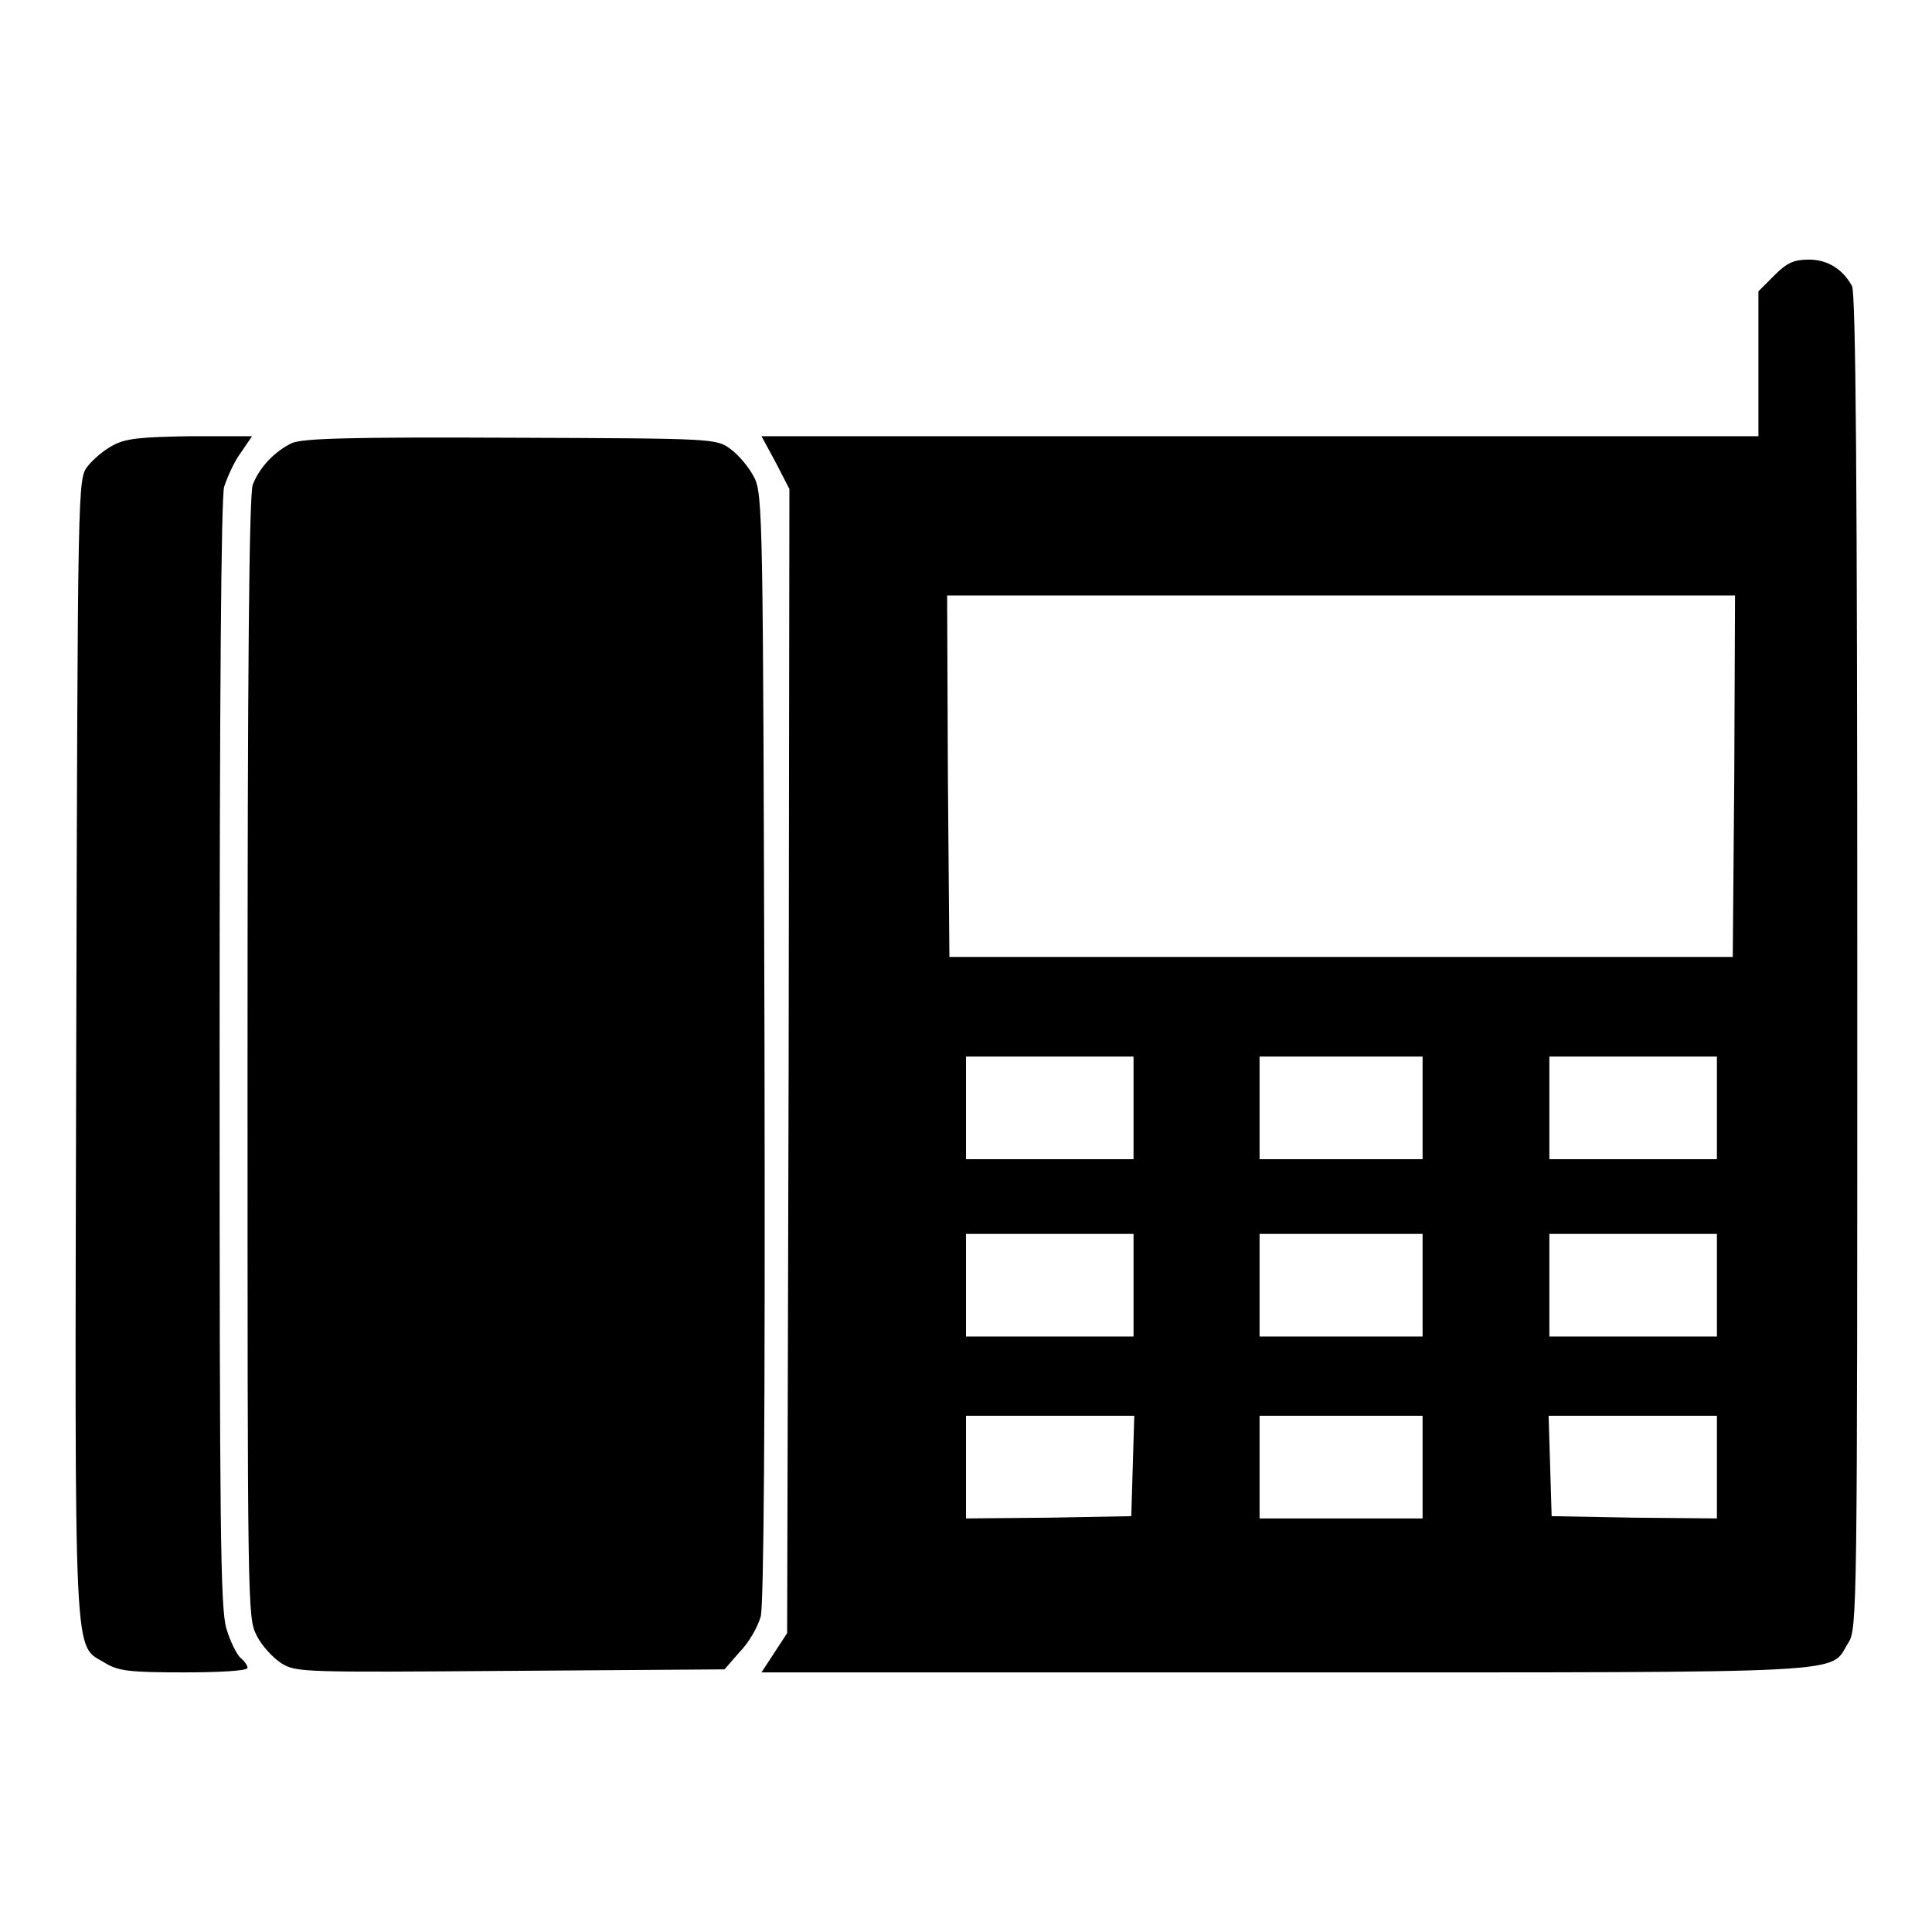 <?xml version="1.0" encoding="utf-8"?>
<!-- Svg Vector Icons : http://www.onlinewebfonts.com/icon -->
<!DOCTYPE svg PUBLIC "-//W3C//DTD SVG 1.1//EN" "http://www.w3.org/Graphics/SVG/1.1/DTD/svg11.dtd">
<svg version="1.1" xmlns="http://www.w3.org/2000/svg" xmlns:xlink="http://www.w3.org/1999/xlink" x="0px" y="0px" viewBox="0 0 256 256" enable-background="new 0 0 256 256" xml:space="preserve">
<g><g><g><path fill="#000000" d="M235.1,36.5l-2.1,2.1v9.6v9.6H167h-66.1l1.9,3.5l1.8,3.5l-0.1,75.8l-0.2,75.8l-1.7,2.6l-1.7,2.6h69.5c76.8,0,71.9,0.2,74.5-3.9c1.2-1.9,1.2-3.8,1.2-90.2c0-63.8-0.2-88.6-0.7-89.6c-1.2-2.2-3.2-3.5-5.7-3.5C237.7,34.4,236.8,34.8,235.1,36.5z M229.8,102.8l-0.2,24h-51.9h-51.9l-0.2-24l-0.1-23.9h52.2h52.2L229.8,102.8z M150.2,146.8v6.8h-11.1H128v-6.8V140h11.1h11.1V146.8z M188.5,146.8v6.8h-10.8h-10.8v-6.8V140h10.8h10.8V146.8z M227.5,146.8v6.8h-11.1h-11.1v-6.8V140h11.1h11.1V146.8z M150.2,170.3v6.8h-11.1H128v-6.8v-6.8h11.1h11.1V170.3z M188.5,170.3v6.8h-10.8h-10.8v-6.8v-6.8h10.8h10.8V170.3z M227.5,170.3v6.8h-11.1h-11.1v-6.8v-6.8h11.1h11.1V170.3z M150.1,194.2l-0.2,6.7l-10.9,0.2l-11,0.1v-6.8v-6.8h11.1h11.2L150.1,194.2z M188.5,194.4v6.8h-10.8h-10.8v-6.8v-6.8h10.8h10.8V194.4z M227.5,194.4v6.8l-10.9-0.1l-11-0.2l-0.2-6.7l-0.2-6.6h11.2h11.1V194.4z"/><path fill="#000000" d="M15,59c-1.2,0.6-2.7,1.9-3.4,2.8c-1.3,1.7-1.3,2-1.5,77.2c-0.2,83.9-0.4,78.7,3.9,81.4c1.7,1,3.1,1.2,10.4,1.2c4.6,0,8.4-0.2,8.4-0.6c0-0.3-0.4-0.9-0.9-1.3c-0.5-0.4-1.4-2.2-1.9-3.9c-0.8-2.7-0.9-13-0.9-76.1c0-47.1,0.2-73.8,0.6-75.2c0.4-1.2,1.3-3.3,2.2-4.5l1.5-2.2h-8.2C18.7,57.9,16.6,58.1,15,59z"/><path fill="#000000" d="M38.7,58.7c-2.3,1.1-4.3,3.2-5.2,5.5c-0.5,1.2-0.7,24.9-0.7,75.9c0,73.4,0,74.2,1.2,76.6c0.7,1.4,2.2,3,3.3,3.7c1.9,1.2,3,1.2,30.3,1l28.4-0.2l2-2.3c1.2-1.2,2.4-3.3,2.8-4.7c0.4-1.7,0.6-24.8,0.5-75.6c-0.2-70-0.2-73.2-1.4-75.4c-0.6-1.2-2-2.9-3.1-3.7c-1.9-1.4-2.1-1.4-29.1-1.5C46,57.9,40.2,58.1,38.7,58.7z"/></g></g></g>
</svg>